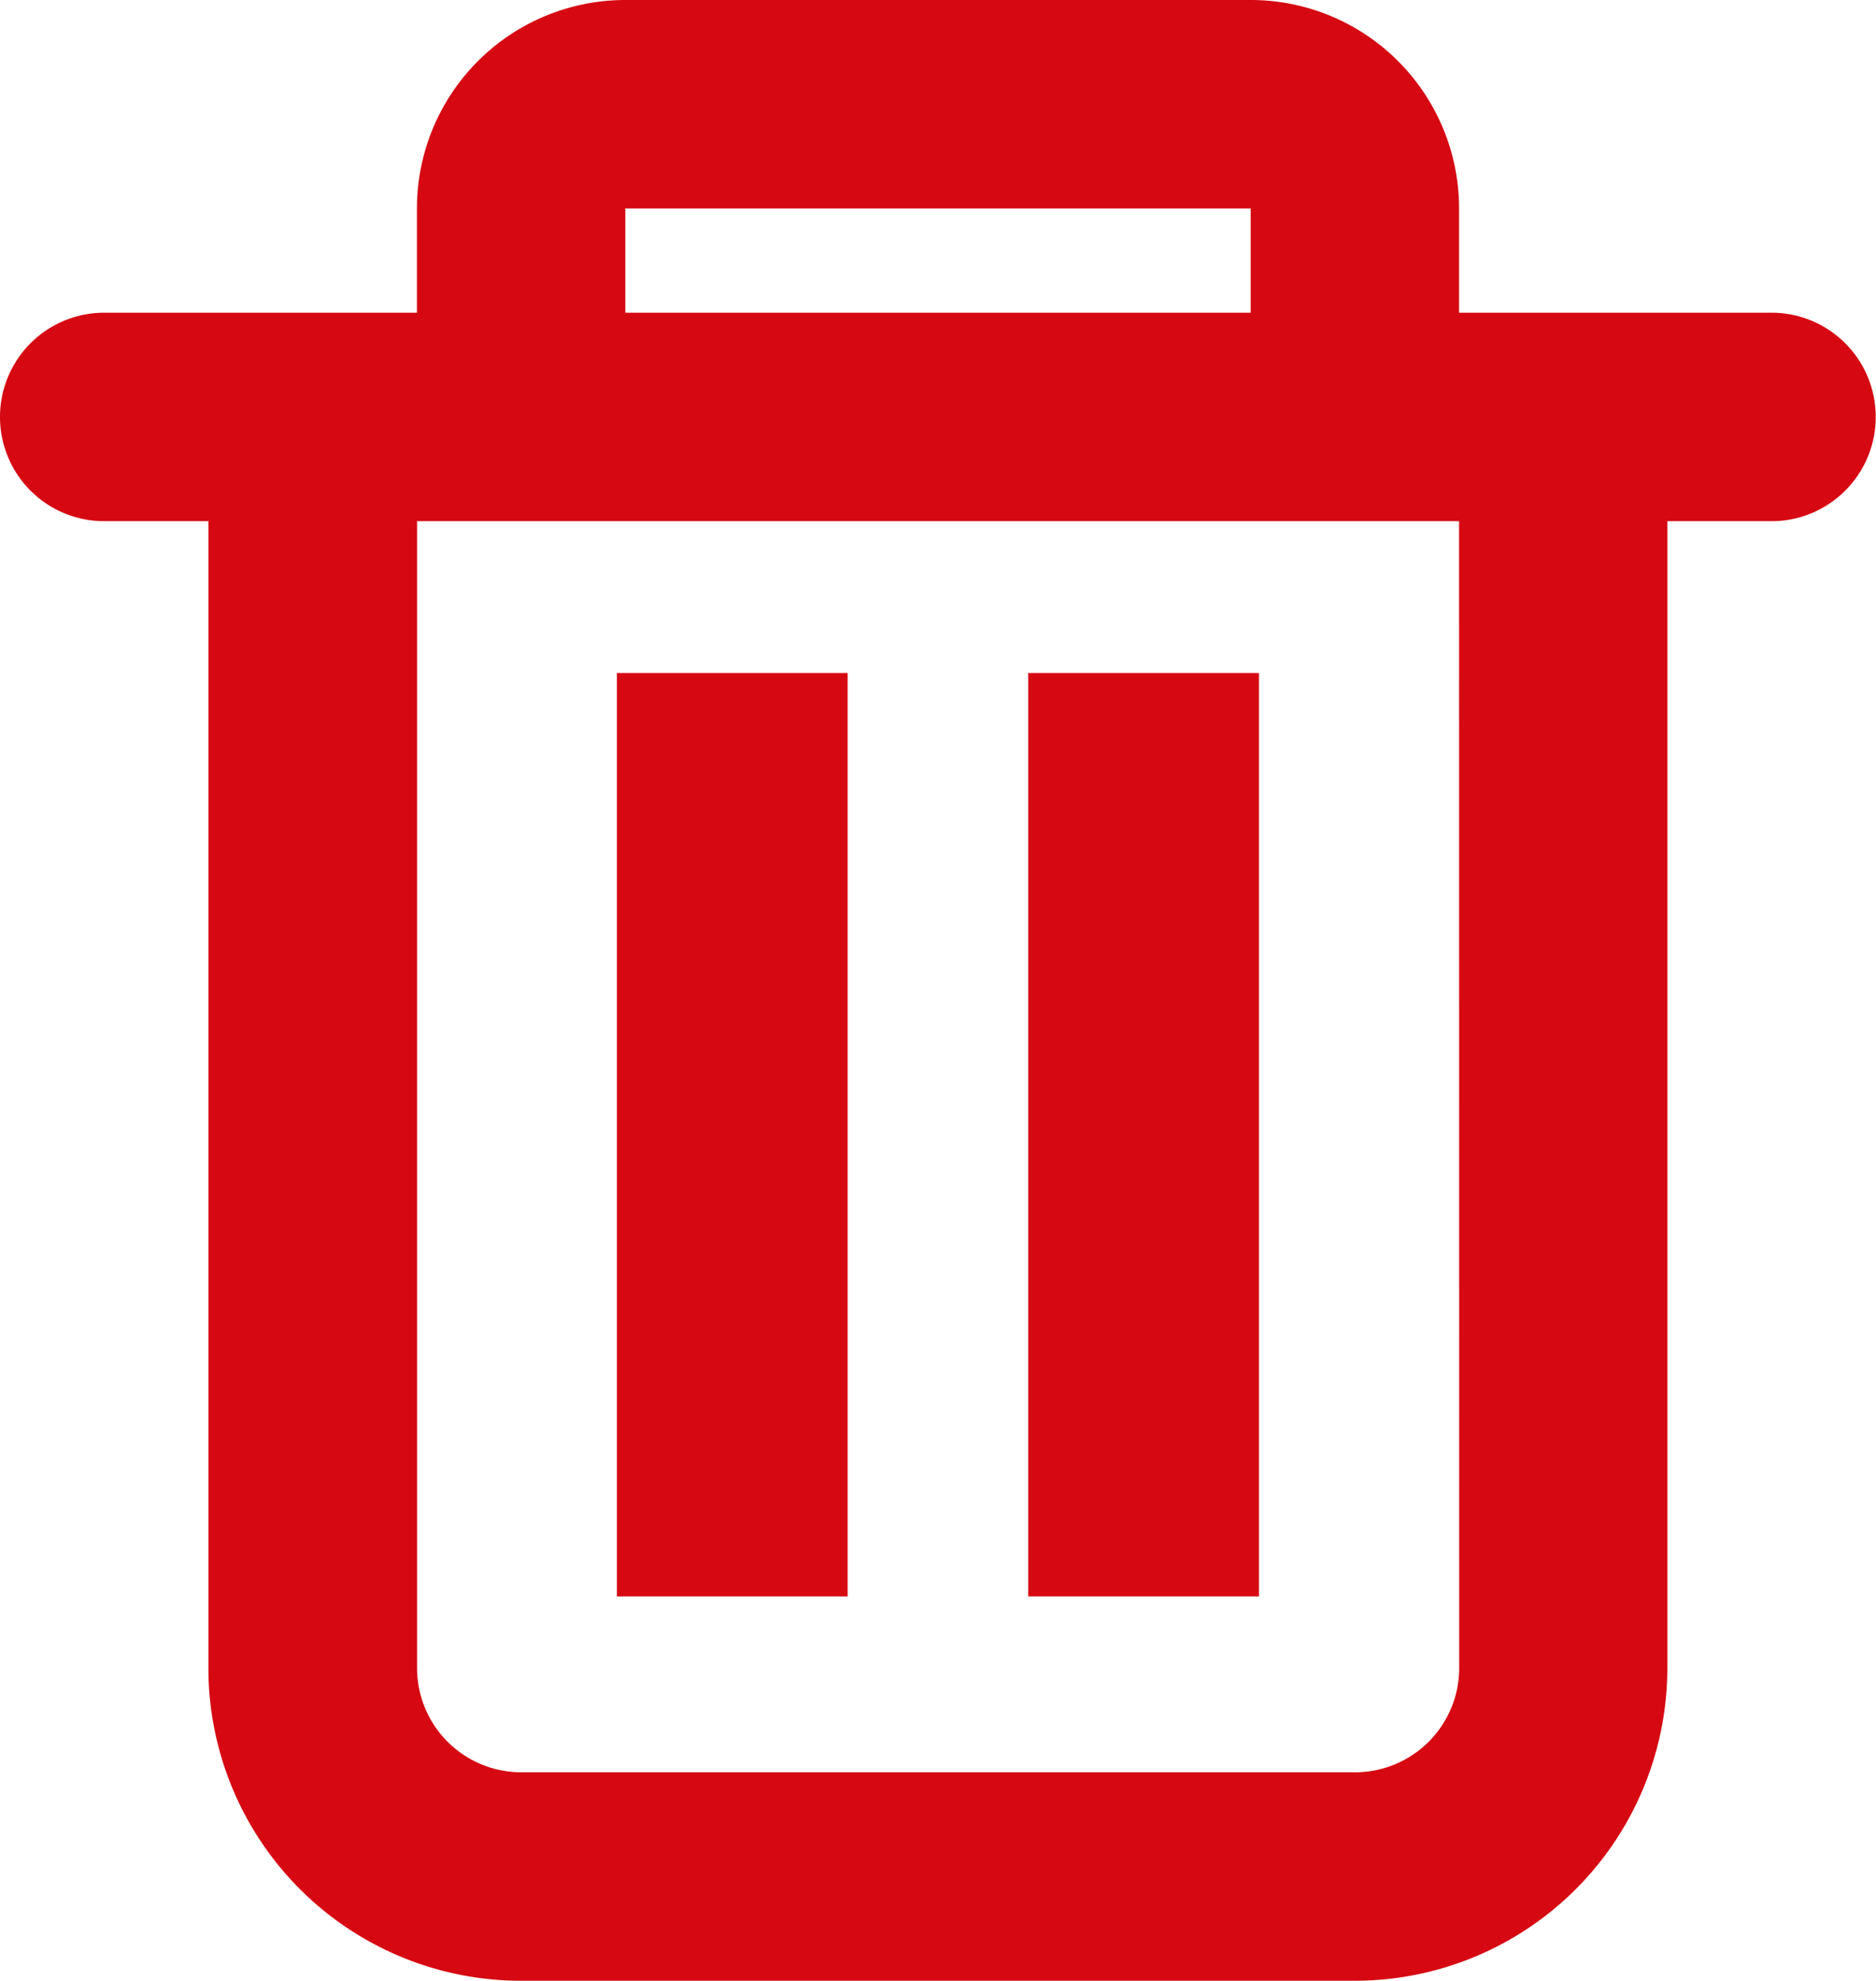 <svg xmlns="http://www.w3.org/2000/svg" id="trash" width="14.043" height="14.823" viewBox="0 0 14.043 14.823">
    <defs>
        <style>
            .cls-2{fill:#d60812}
        </style>
    </defs>
    <path id="Path_1347" fill="#d60812" fill-rule="evenodd" d="M13.922 4.34v-.78A1.56 1.56 0 0 0 12.362 2H7.681a1.56 1.56 0 0 0-1.56 1.56v.78H3.78a.78.78 0 1 0 0 1.56h.78v8.582a2.34 2.34 0 0 0 2.34 2.34h6.241a2.34 2.34 0 0 0 2.34-2.34V5.9h.78a.78.78 0 1 0 0-1.56zm-1.56-.78H7.681v.78h4.681zm1.56 2.34h-7.8v8.582a.78.78 0 0 0 .78.78h6.241a.78.78 0 0 0 .78-.78z" transform="translate(-3 -2)"/>
    <path id="Path_1348" d="M9 9h1.727v6.91H9z" class="cls-2" transform="translate(-4.382 -3.964)"/>
    <path id="Path_1349" d="M13 9h1.727v6.91H13z" class="cls-2" transform="translate(-5.303 -3.964)"/>
</svg>
